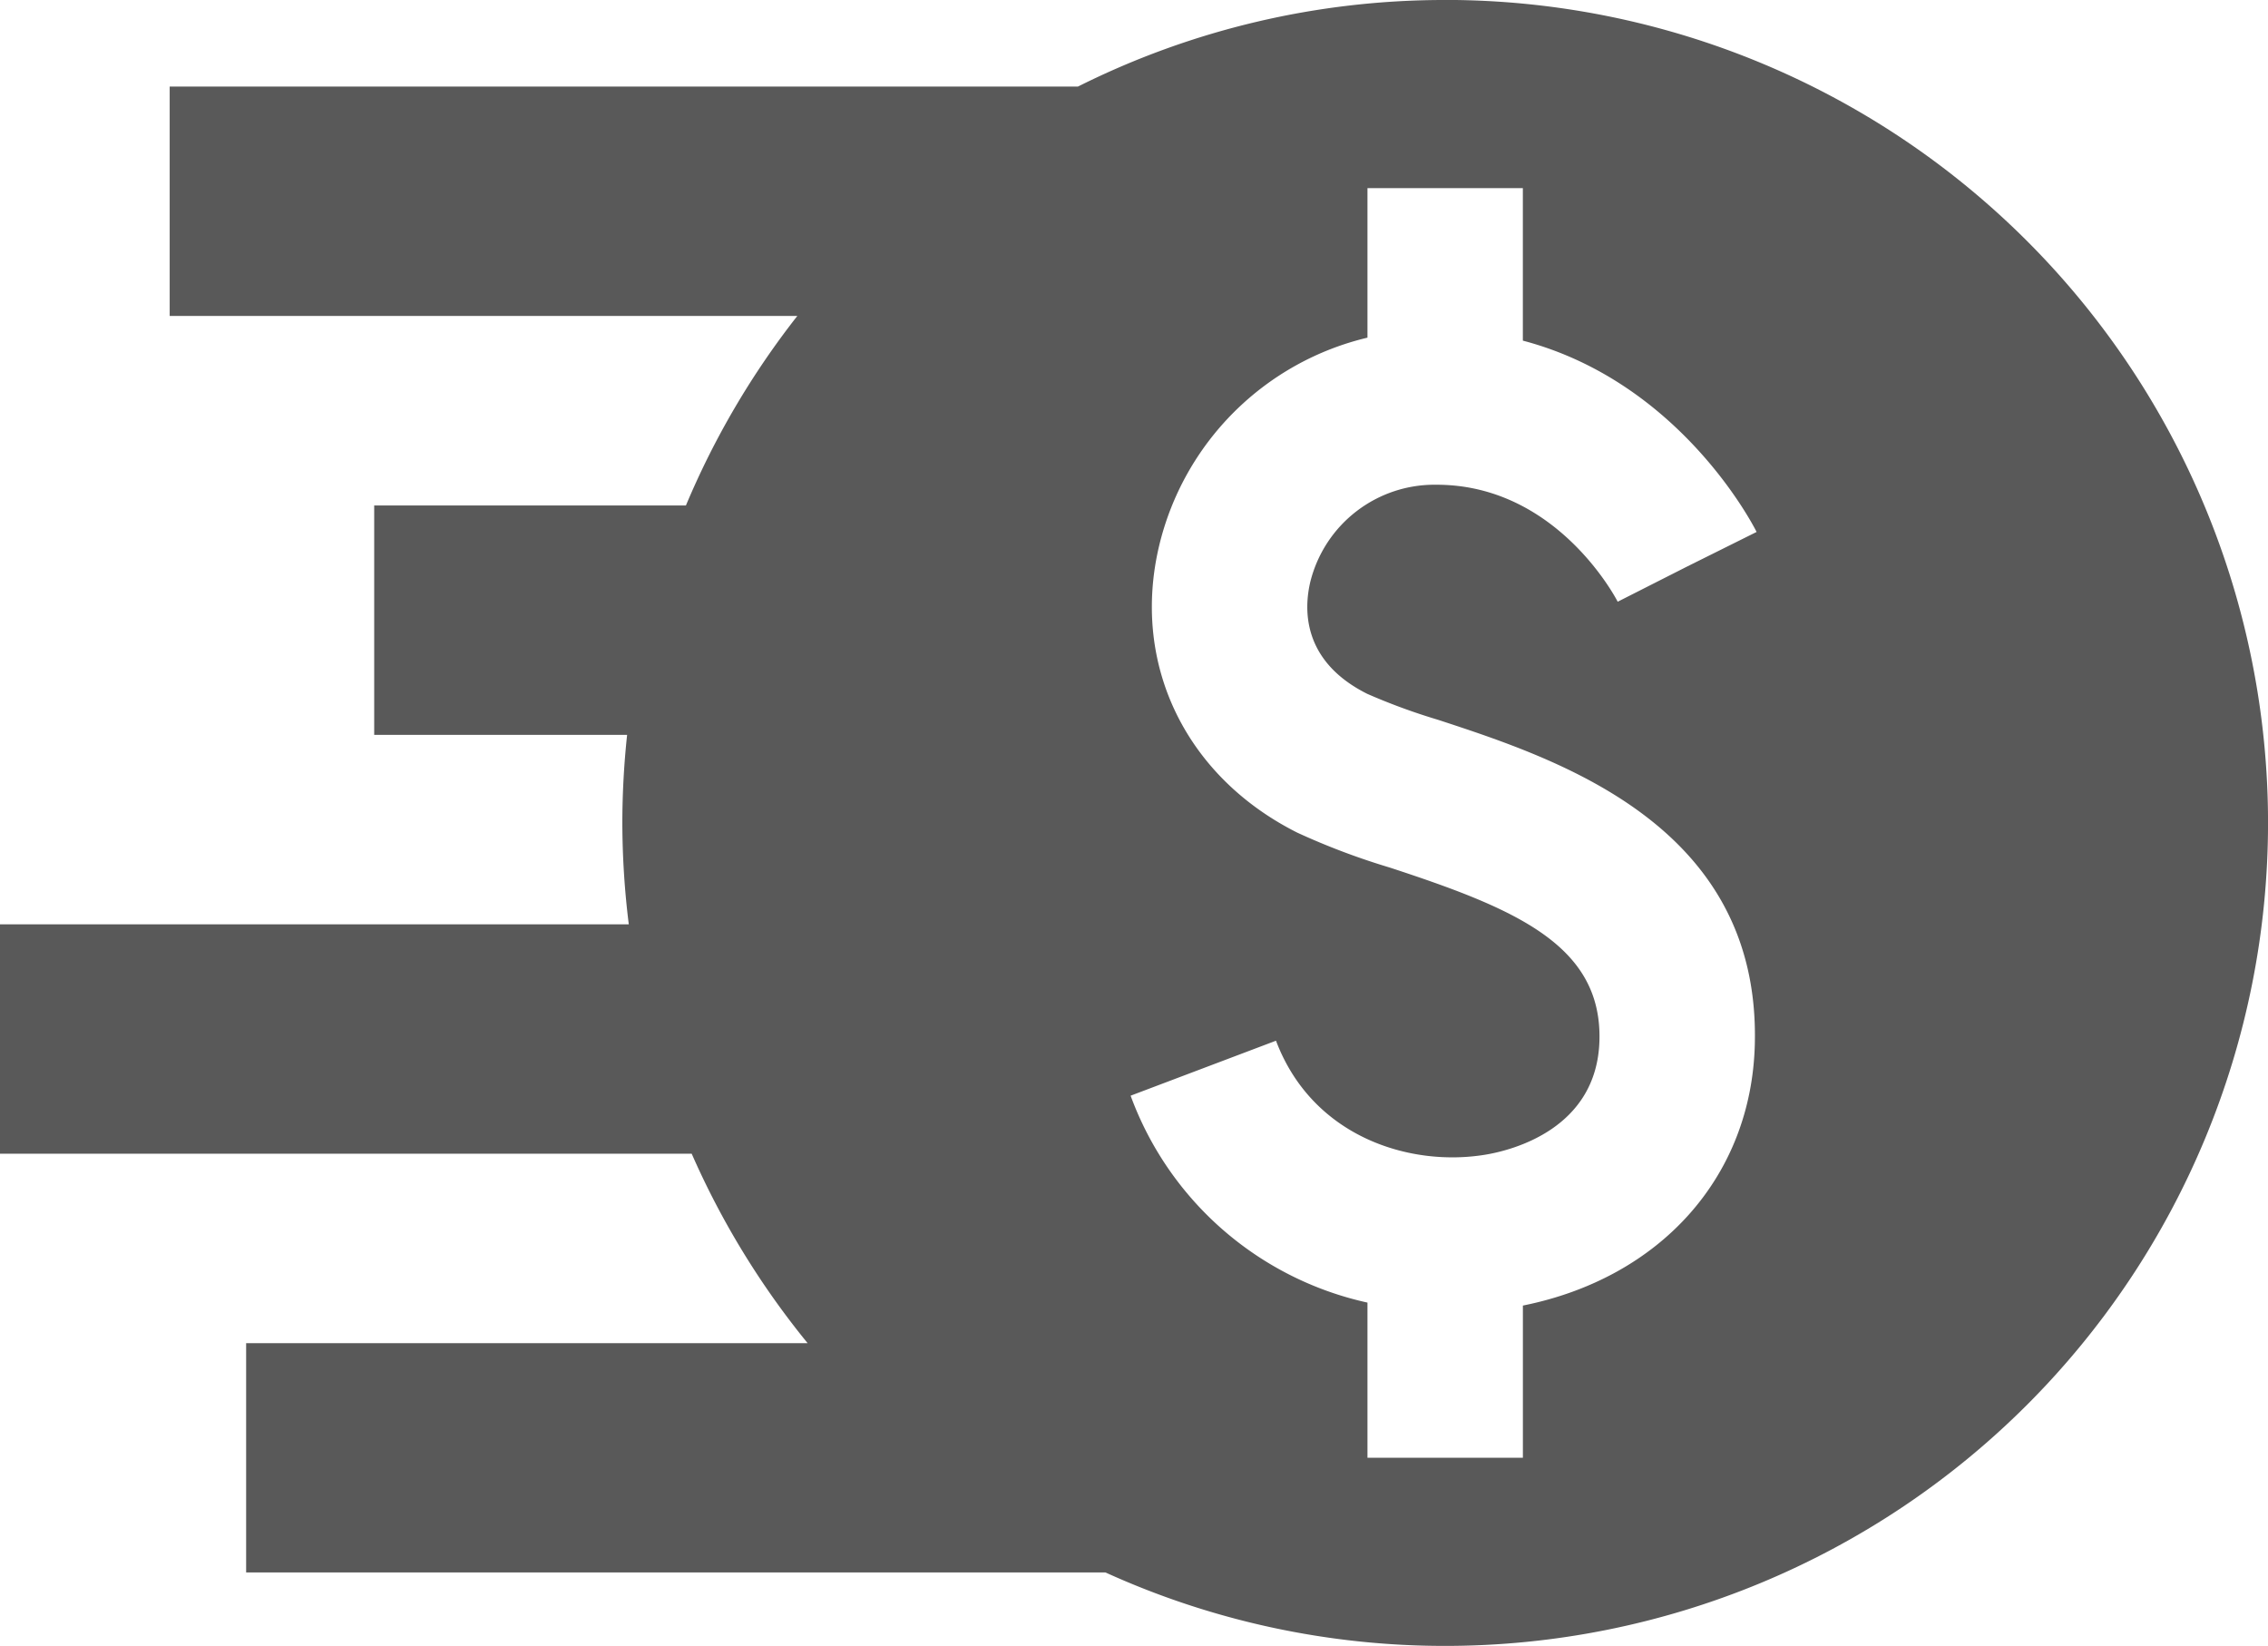 <?xml version="1.0" encoding="UTF-8"?>
<svg xmlns="http://www.w3.org/2000/svg" width="264.594" height="191.981" viewBox="0 0 264.594 191.981">
  <path id="path12" d="M552.363-425.29a72.181,72.181,0,0,0,8.3,3.043c14.056,4.608,37.582,12.321,36.936,37.833-.389,15.424-10.97,27.253-27.058,30.485v17.753H552.409v-18.1a38.156,38.156,0,0,1-27.631-24.134l16.959-6.413c4.256,11.259,15.683,14.775,24.51,13.281,3.035-.516,12.964-3,13.226-13.332.284-11.164-9.959-15.391-24.461-20.145a82.234,82.234,0,0,1-10.786-4.07c-13.059-6.559-19.386-19.688-16.124-33.453a32.782,32.782,0,0,1,24.307-24.285v-17.44h18.129v17.788c18.288,4.811,26.856,21.488,27.269,22.315l-8.116,4.038-8.089,4.1c-.286-.56-7.205-13.645-21.123-13.645a14.93,14.93,0,0,0-14.734,11.31c-.773,3.254-.938,9.275,6.619,13.07Zm9.11-80.921a95.55,95.55,0,0,0-42.847,10.1H412.671v26.756h73.221a95.918,95.918,0,0,0-12.994,22.1H436.53v26.756h29.507a97.333,97.333,0,0,0-.557,10.291,96.716,96.716,0,0,0,.751,11.807H392.875v26.756h80.694a95.984,95.984,0,0,0,13.526,22.1H421.59V-322.8H521.845a95.6,95.6,0,0,0,39.628,8.567,96,96,0,0,0,96-95.985,96,96,0,0,0-96-96" transform="translate(-392.875 506.211)" fill="#595959"></path>
</svg>
